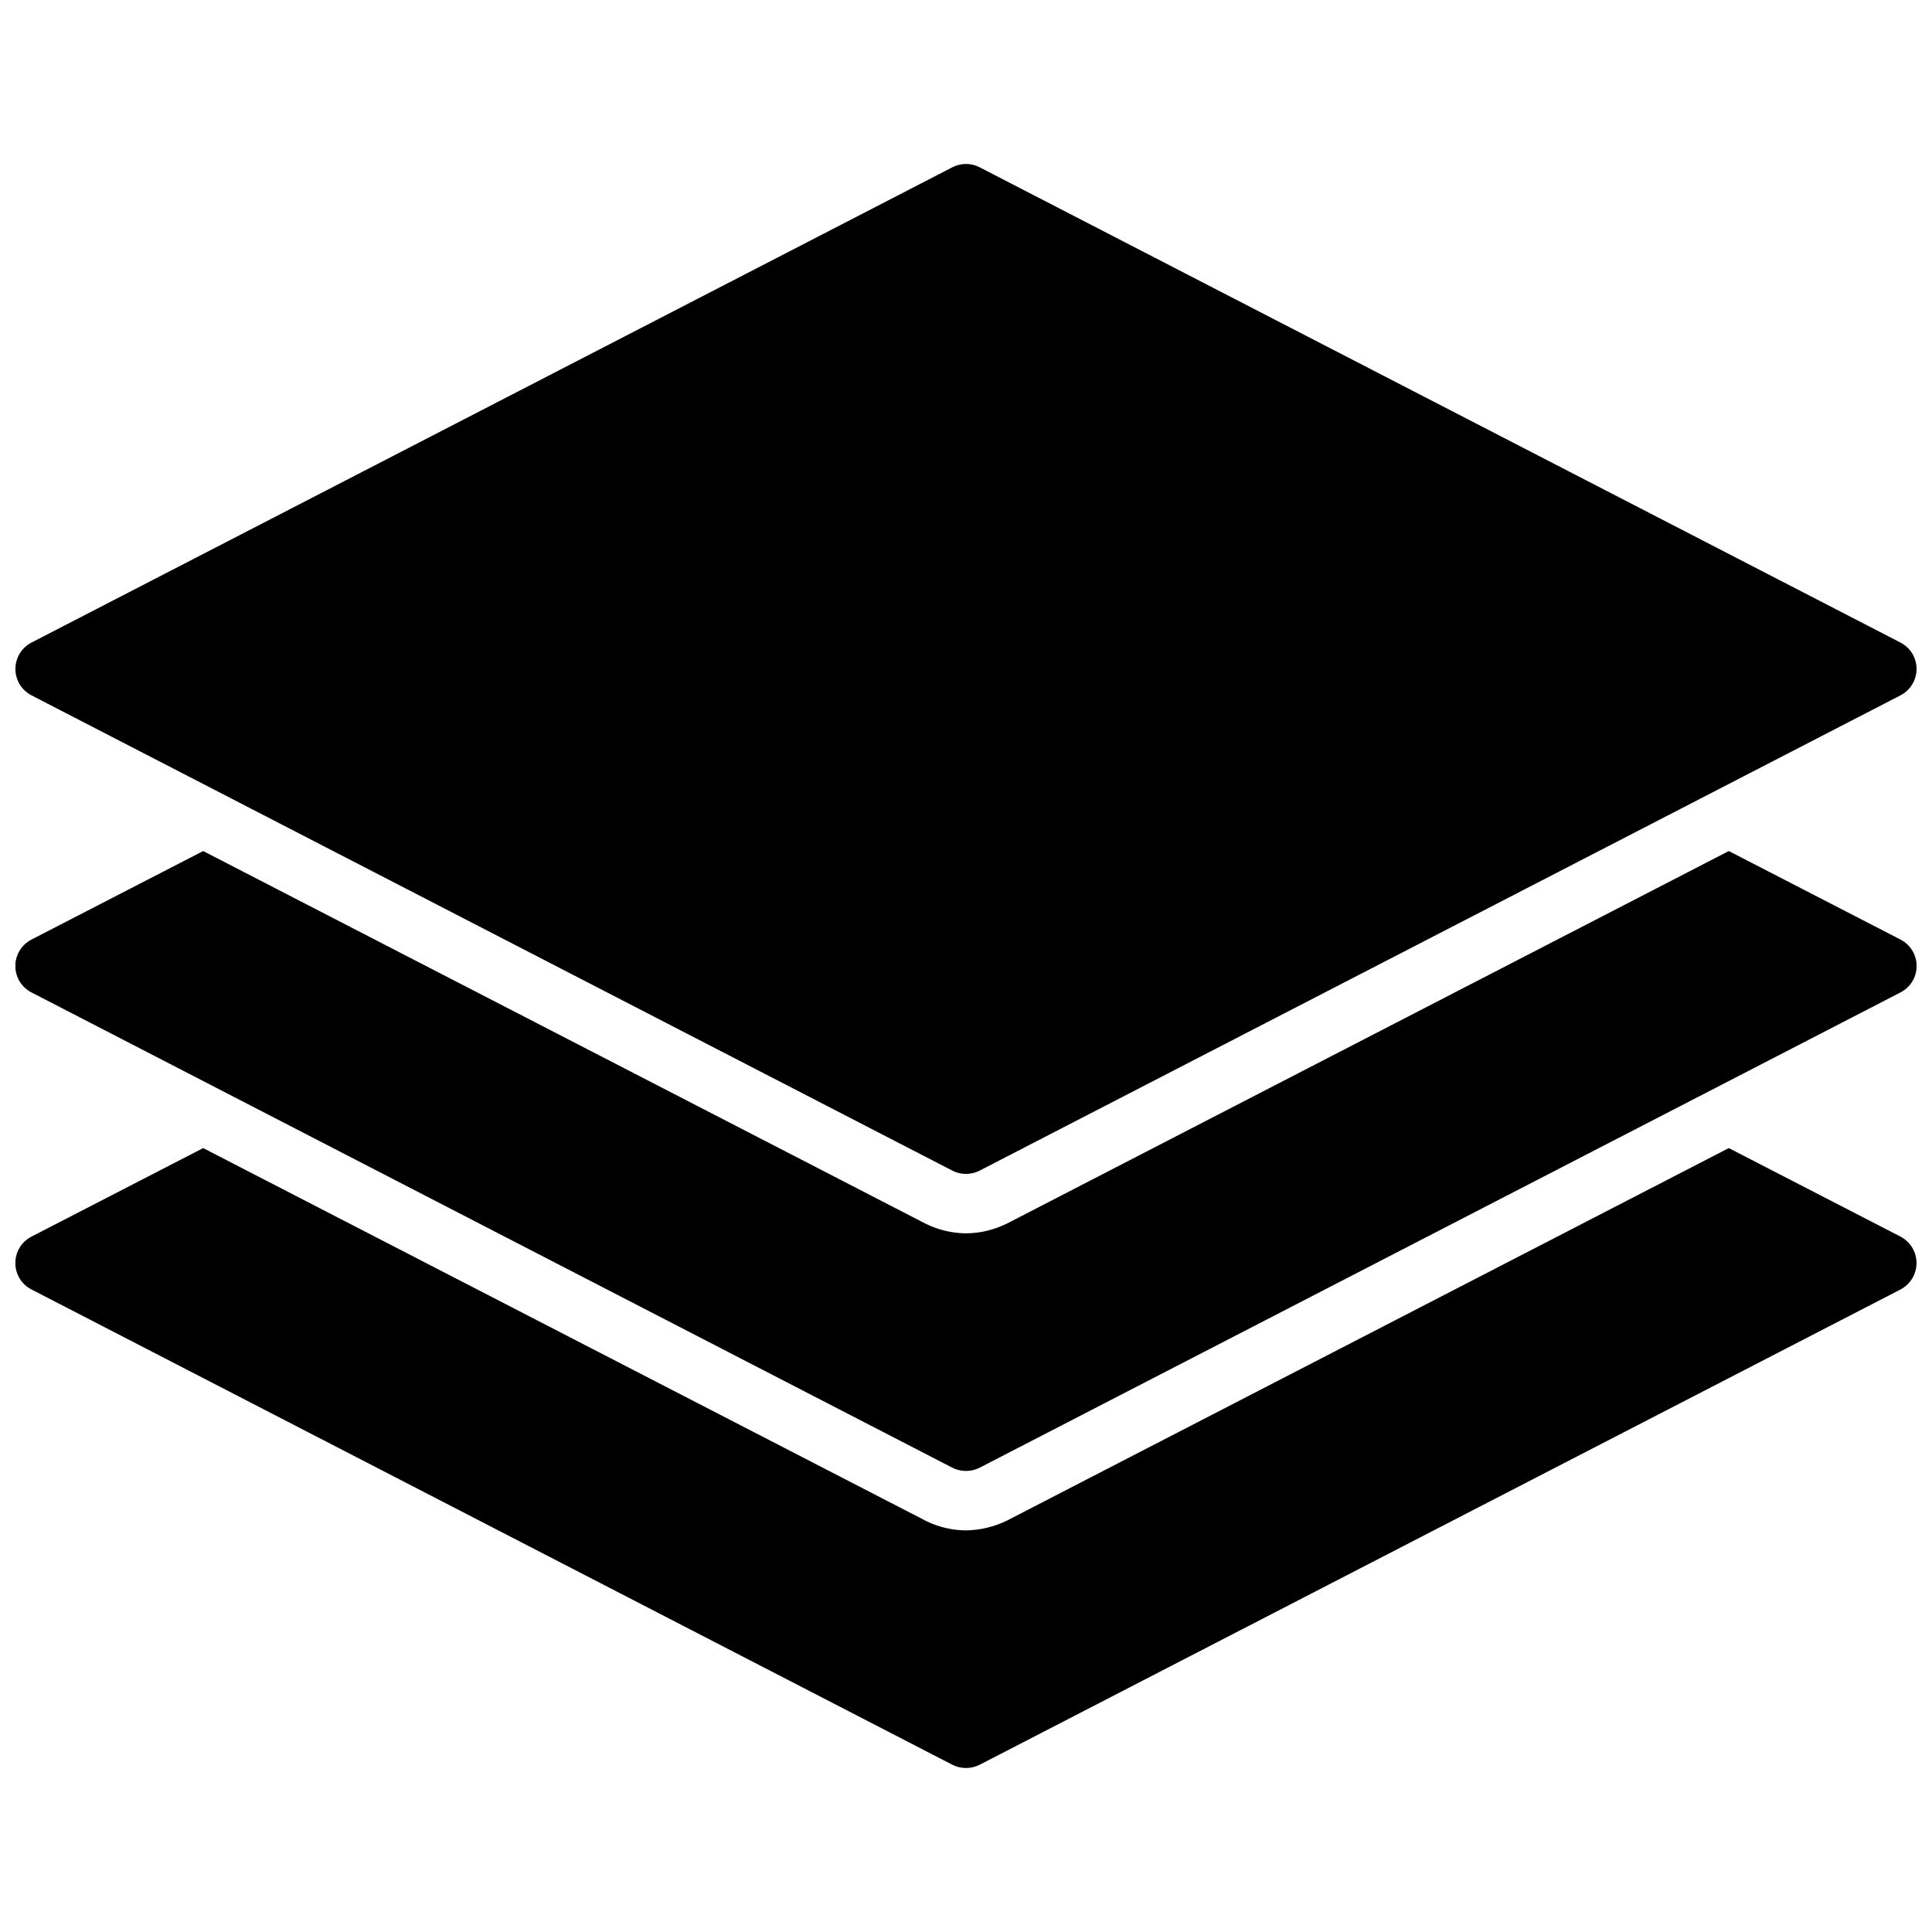 <?xml version="1.0" encoding="UTF-8"?>
<!-- Uploaded to: SVG Repo, www.svgrepo.com, Generator: SVG Repo Mixer Tools -->
<svg width="800px" height="800px" version="1.1" viewBox="144 144 512 512" xmlns="http://www.w3.org/2000/svg">
 <defs>
  <clipPath id="a">
   <path d="m148.09 187h503.81v426h-503.81z"/>
  </clipPath>
 </defs>
 <g clip-path="url(#a)">
  <path d="m651.9 478.72c-0.008 2.941-1.645 5.641-4.25 7.008l-244.03 125.95v-0.004c-2.277 1.156-4.969 1.156-7.242 0l-244.03-125.95-0.004 0.004c-2.629-1.348-4.281-4.055-4.281-7.008s1.652-5.66 4.281-7.008l45.5-23.457 191.84 98.953c3.223 1.531 6.742 2.34 10.312 2.359 3.766-0.051 7.477-0.938 10.863-2.598l191.29-98.715 45.5 23.457c2.606 1.367 4.242 4.066 4.25 7.008zm-4.25-85.727-45.5-23.457-191.29 98.715c-3.383 1.672-7.094 2.559-10.863 2.598-3.746-0.031-7.438-0.918-10.785-2.598l-191.37-98.715-45.5 23.457c-2.629 1.348-4.281 4.051-4.281 7.008 0 2.953 1.652 5.656 4.281 7.004l244.03 125.95h0.004c2.273 1.152 4.965 1.152 7.242 0l244.03-125.95c2.629-1.348 4.281-4.051 4.281-7.004 0-2.957-1.652-5.66-4.281-7.008zm-495.3-64.715 244.03 125.95h0.004c2.266 1.168 4.957 1.168 7.227 0l244.03-125.95c2.621-1.352 4.266-4.051 4.266-7 0-2.945-1.645-5.648-4.266-6.996l-244.03-125.95c-2.269-1.172-4.961-1.172-7.227 0l-244.03 125.95h-0.004c-2.621 1.348-4.266 4.051-4.266 6.996 0 2.949 1.645 5.648 4.266 7z"/>
 </g>
</svg>